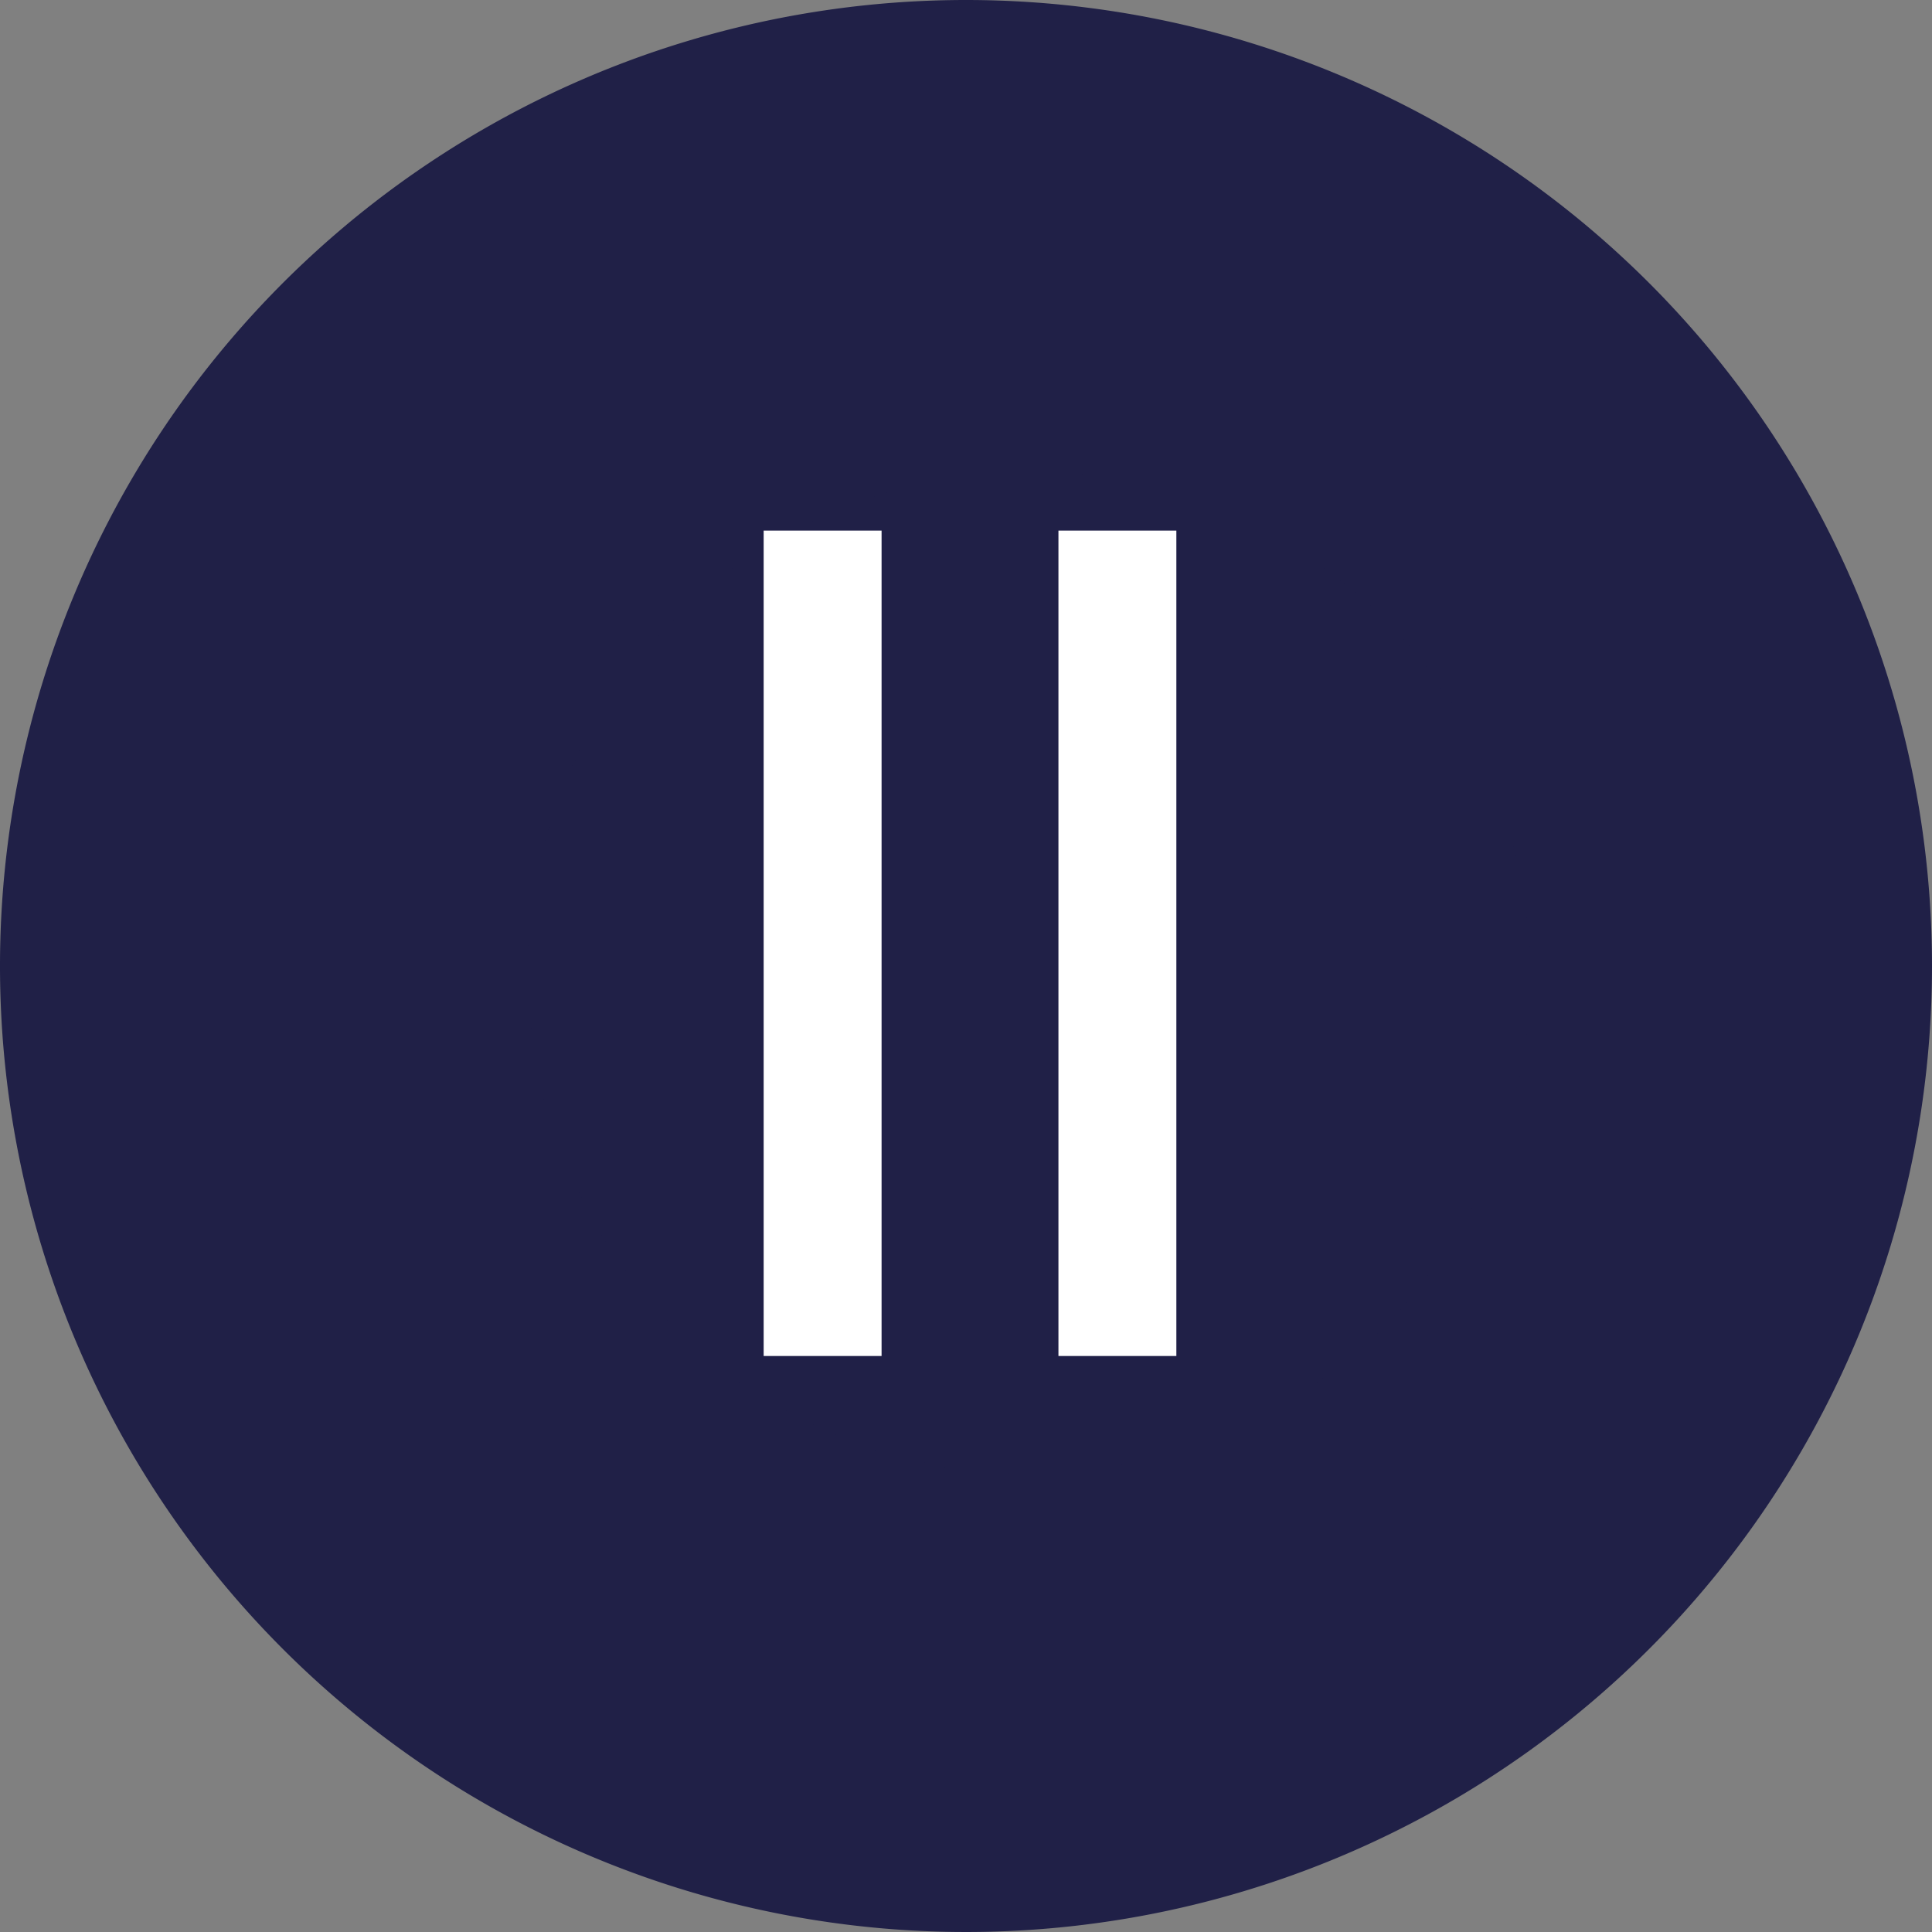 <svg id="icons8-play-button-circled" xmlns="http://www.w3.org/2000/svg" width="32.77" height="32.77" viewBox="0 0 32.77 32.77">
  <rect x="0" y="0" width="32.77" height="32.77" fill="#808080" stroke="none"/>
  <path id="icons8-play-button-circled-2" data-name="icons8-play-button-circled" d="M19.385,3A16.385,16.385,0,1,0,35.77,19.385,16.385,16.385,0,0,0,19.385,3Zm7.242,16.934-10.388,6c-.523.3-.95.055-.95-.549v-12c0-.6.427-.851.95-.549l10.388,6A.581.581,0,0,1,26.627,19.934Z" transform="translate(-3 -3)" fill="#202047"/>
  <circle id="Ellipse_38" data-name="Ellipse 38" cx="8.5" cy="8.5" r="8.5" transform="translate(8.953 8)" fill="#202047"/>
  <rect id="Rectangle_364" data-name="Rectangle 364" width="2" height="14" transform="translate(12.953 9)" fill="#fff"/>
  <rect id="Rectangle_365" data-name="Rectangle 365" width="2" height="14" transform="translate(17.953 9)" fill="#fff"/>
</svg>
